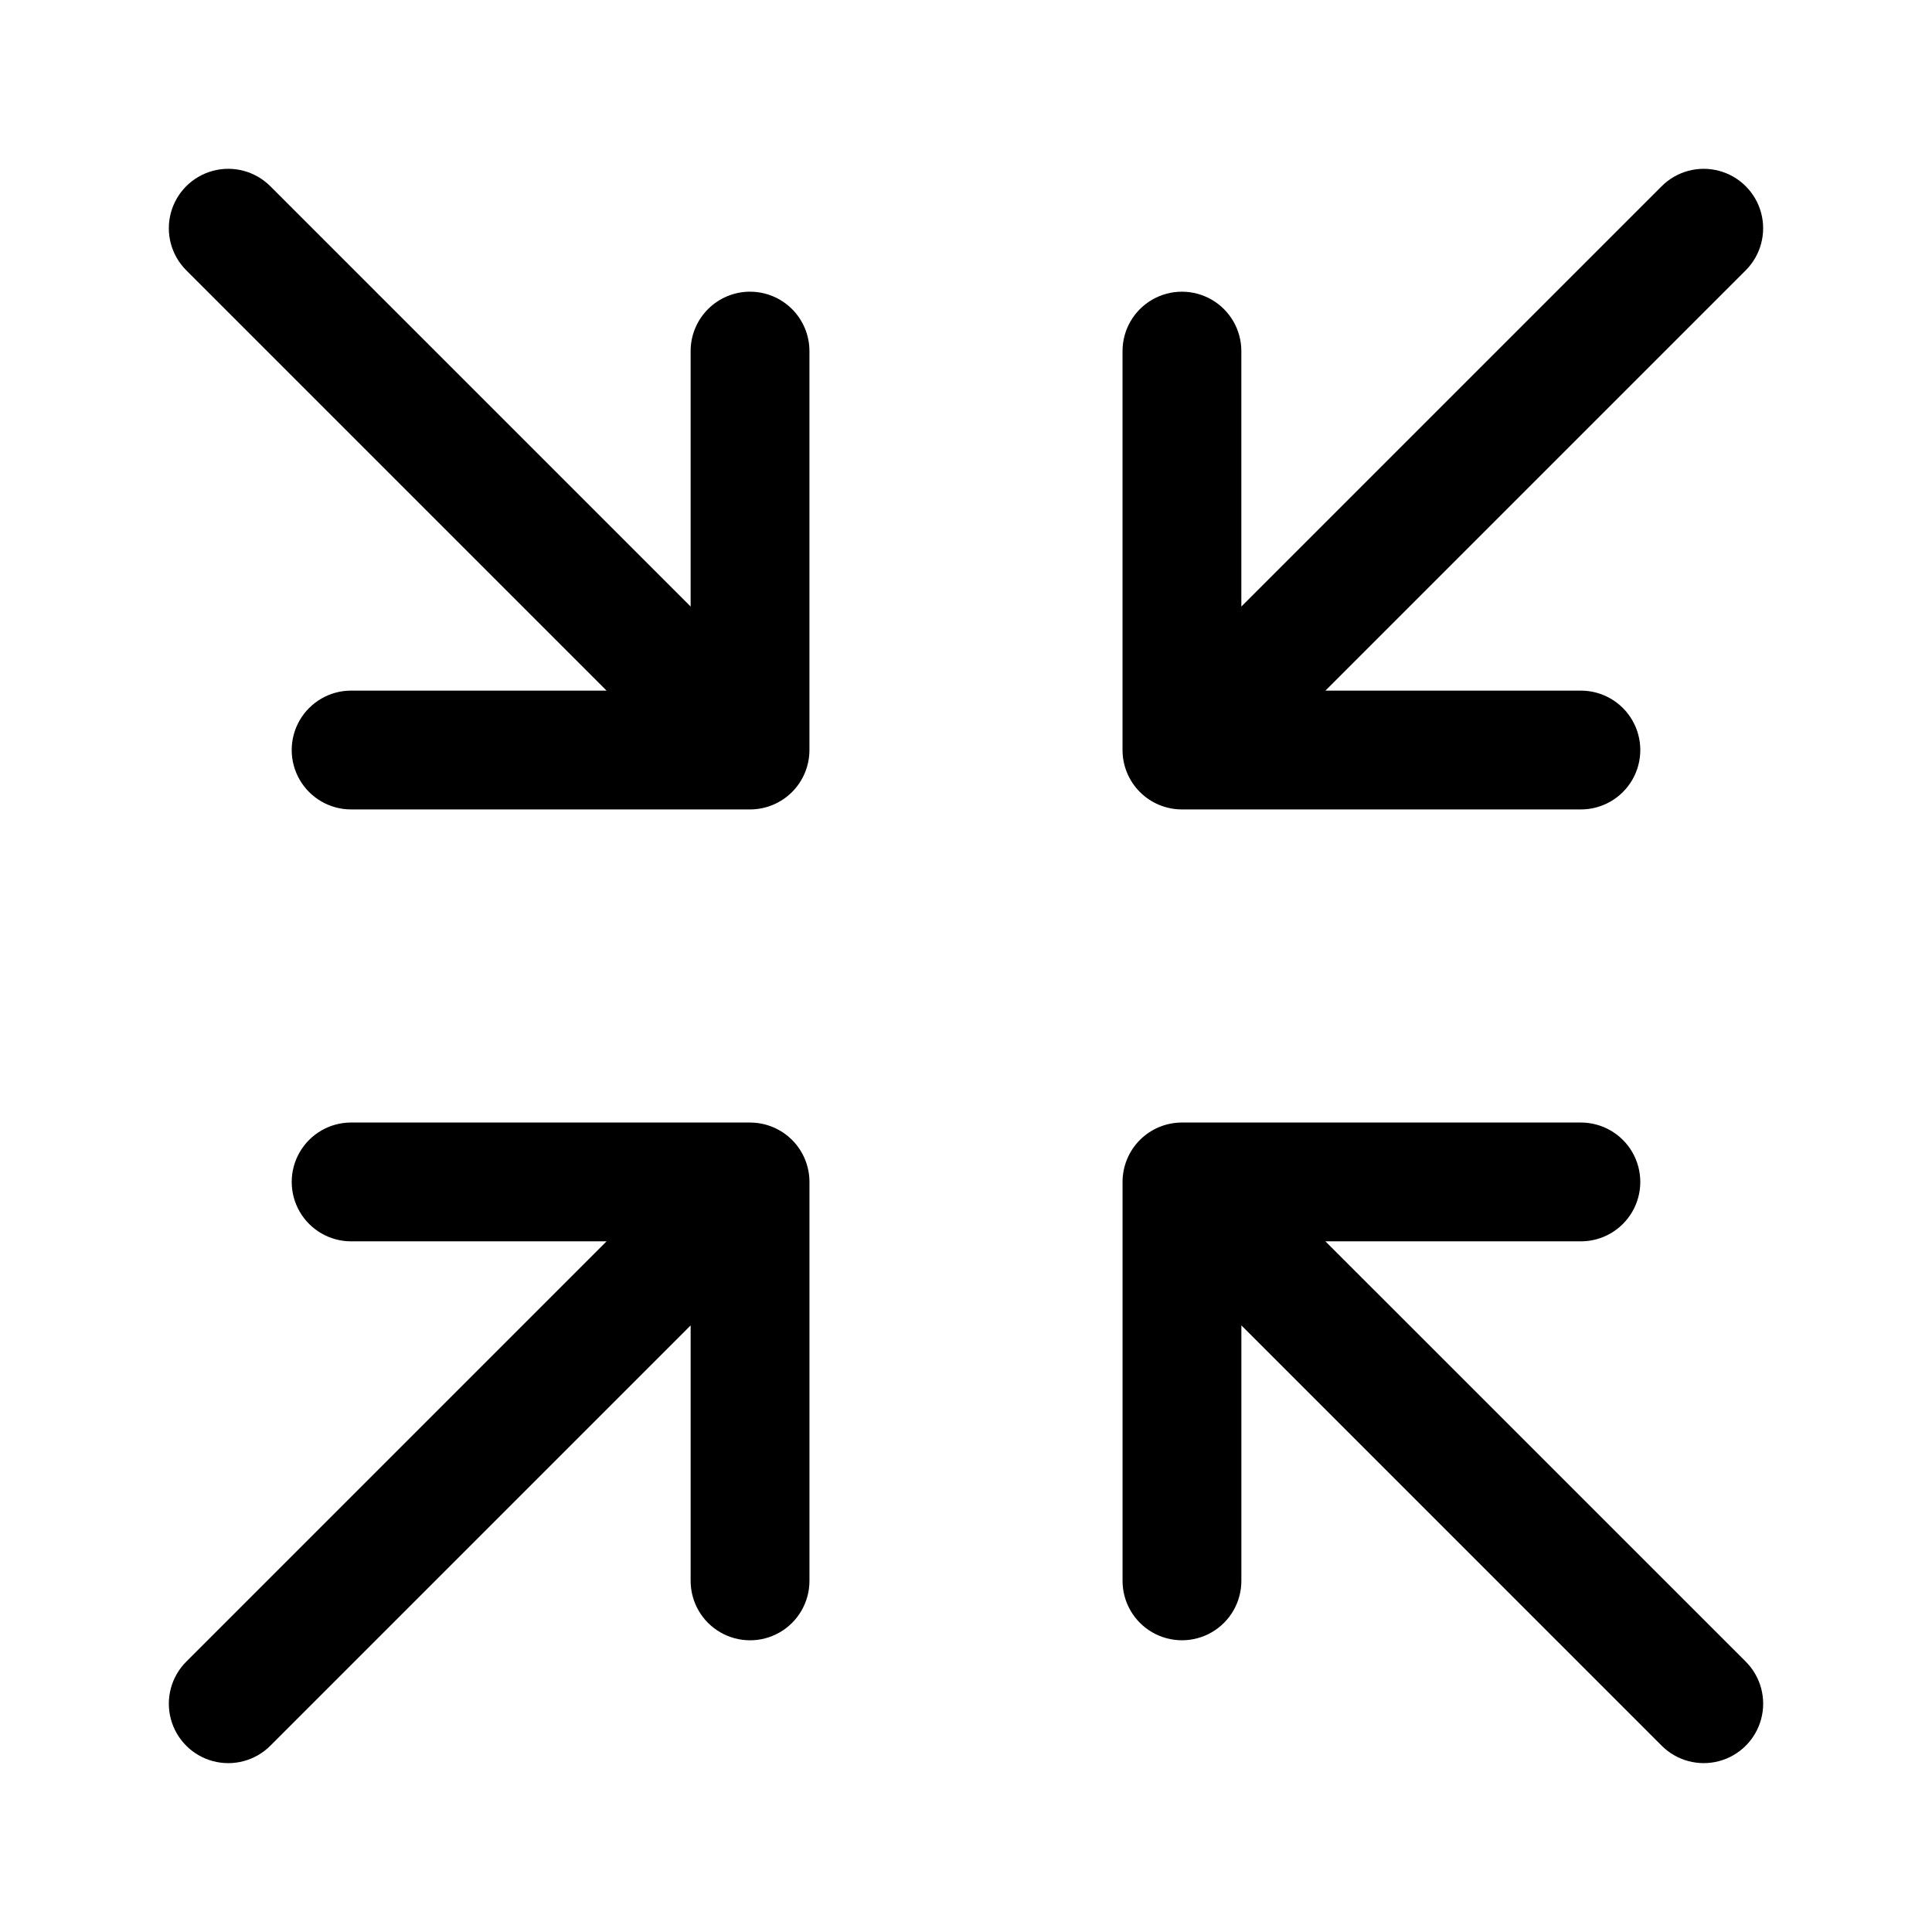 <?xml version="1.0" encoding="UTF-8"?>
<!-- Uploaded to: SVG Repo, www.svgrepo.com, Generator: SVG Repo Mixer Tools -->
<svg fill="#000000" width="800px" height="800px" version="1.1" viewBox="144 144 512 512" xmlns="http://www.w3.org/2000/svg">
 <g>
  <path d="m457.23 358.51h105.72c5.625 0 10.824-3 13.637-7.871s2.812-10.871 0-15.742c-2.812-4.871-8.012-7.875-13.637-7.875h-67.699l111.39-111.39c3.977-3.981 5.531-9.781 4.074-15.219-1.457-5.434-5.703-9.68-11.137-11.137-5.438-1.457-11.238 0.098-15.219 4.078l-111.39 111.39v-67.699c0-5.625-3-10.82-7.871-13.633-4.871-2.812-10.875-2.812-15.746 0-4.871 2.812-7.871 8.008-7.871 13.633v105.72c0 4.176 1.66 8.18 4.609 11.133 2.953 2.953 6.957 4.609 11.133 4.609z"/>
  <path d="m495.25 472.97h67.699c5.625 0 10.824-3 13.637-7.871 2.812-4.871 2.812-10.875 0-15.746-2.812-4.871-8.012-7.871-13.637-7.871h-105.72c-4.176 0-8.18 1.66-11.133 4.609-2.949 2.953-4.609 6.957-4.609 11.133v105.72c0 5.625 3 10.824 7.871 13.637 4.871 2.812 10.875 2.812 15.746 0 4.871-2.812 7.871-8.012 7.871-13.637v-67.699l111.39 111.39c3.981 3.977 9.781 5.531 15.219 4.074 5.434-1.457 9.68-5.703 11.137-11.137 1.457-5.438-0.098-11.238-4.074-15.219z"/>
  <path d="m342.77 221.3c-4.176 0-8.18 1.656-11.133 4.609-2.953 2.953-4.613 6.957-4.613 11.133v67.699l-111.39-111.39c-3.981-3.981-9.781-5.535-15.219-4.078-5.434 1.457-9.68 5.703-11.137 11.137-1.457 5.438 0.098 11.238 4.078 15.219l111.39 111.39h-67.699c-5.625 0-10.82 3.004-13.633 7.875-2.812 4.871-2.812 10.871 0 15.742s8.008 7.871 13.633 7.871h105.72c4.176 0 8.18-1.656 11.133-4.609s4.609-6.957 4.609-11.133v-105.72c0-4.176-1.656-8.18-4.609-11.133-2.953-2.953-6.957-4.609-11.133-4.609z"/>
  <path d="m342.77 441.48h-105.72c-5.625 0-10.82 3-13.633 7.871-2.812 4.871-2.812 10.875 0 15.746 2.812 4.871 8.008 7.871 13.633 7.871h67.699l-111.39 111.39c-3.981 3.981-5.535 9.781-4.078 15.219 1.457 5.434 5.703 9.68 11.137 11.137 5.438 1.457 11.238-0.098 15.219-4.074l111.39-111.39v67.699c0 5.625 3.004 10.824 7.875 13.637 4.871 2.812 10.871 2.812 15.742 0s7.871-8.012 7.871-13.637v-105.72c0-4.176-1.656-8.18-4.609-11.133-2.953-2.949-6.957-4.609-11.133-4.609z"/>
 </g>
</svg>